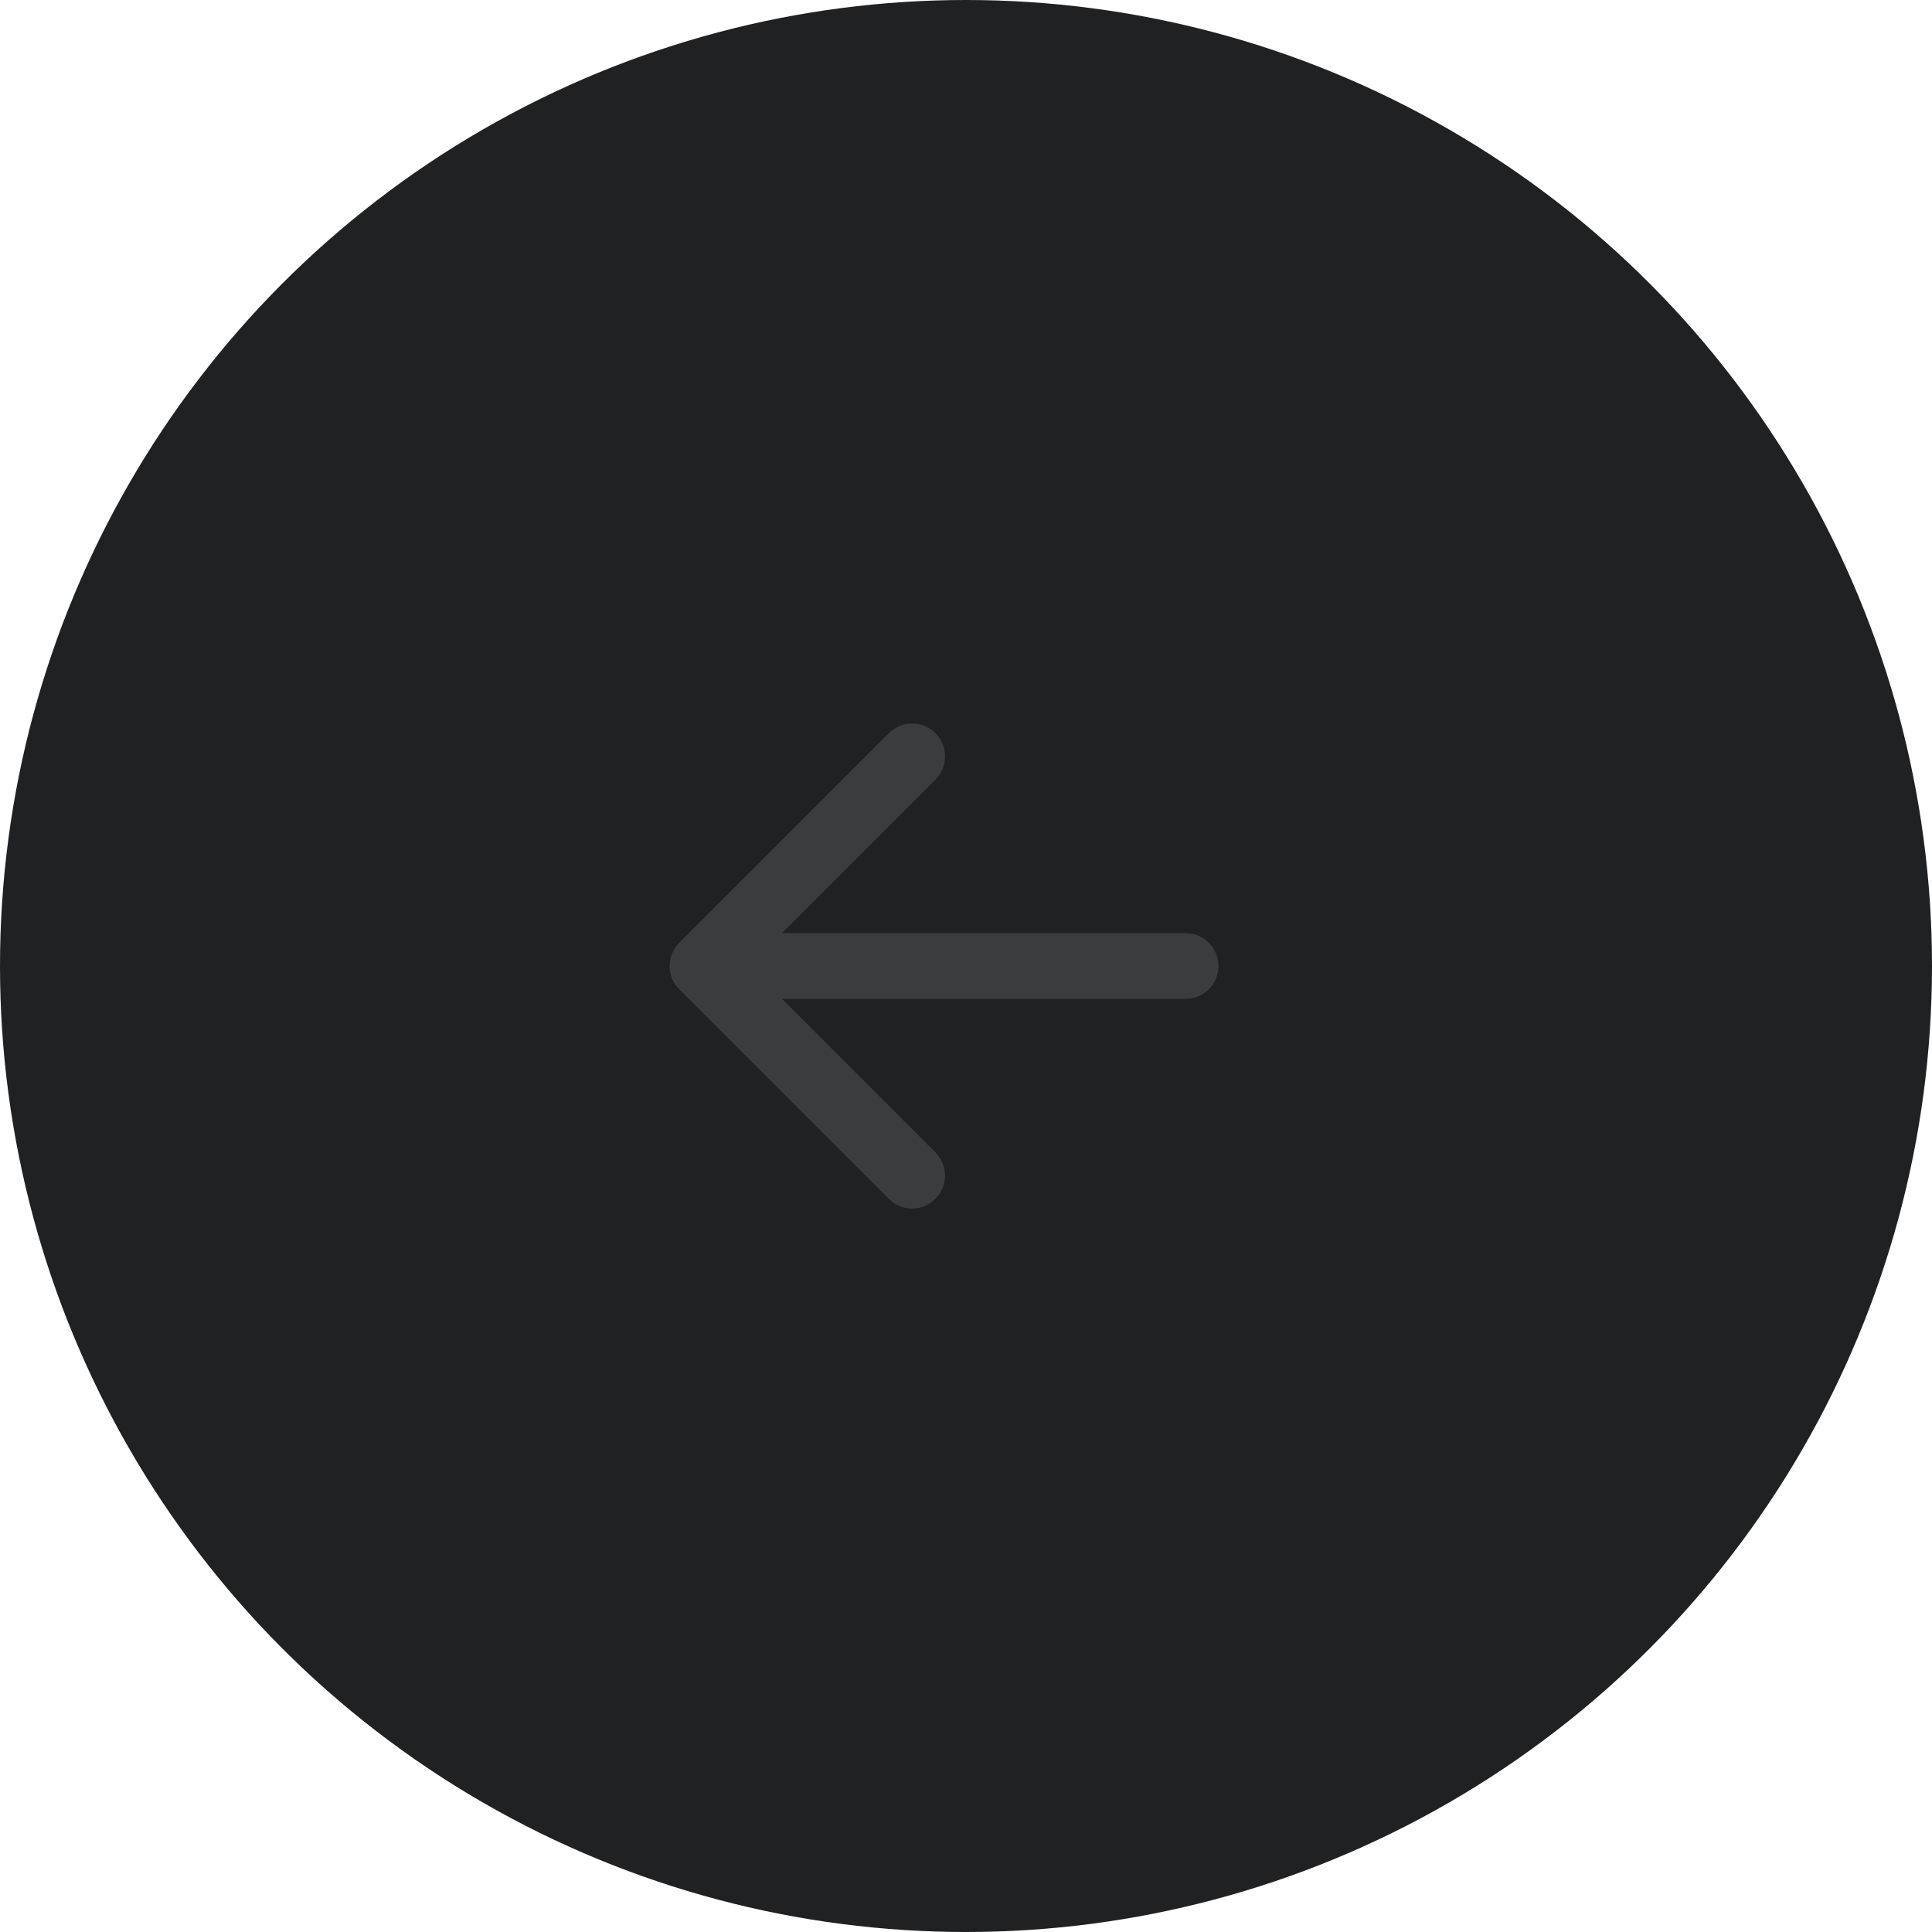 <?xml version="1.0" encoding="UTF-8"?> <svg xmlns="http://www.w3.org/2000/svg" width="44" height="44" viewBox="0 0 44 44" fill="none"> <circle cx="22" cy="22" r="22" transform="rotate(-180 22 22)" fill="#1F2123"></circle> <path fill-rule="evenodd" clip-rule="evenodd" d="M20.243 27.304L15.47 22.531C15.177 22.238 15.177 21.763 15.47 21.47L20.243 16.697C20.535 16.404 21.01 16.404 21.303 16.697C21.596 16.99 21.596 17.465 21.303 17.758L17.811 21.25L27 21.25C27.414 21.25 27.75 21.586 27.75 22C27.75 22.415 27.414 22.75 27 22.75L17.811 22.75L21.303 26.243C21.596 26.536 21.596 27.011 21.303 27.304C21.01 27.597 20.535 27.597 20.243 27.304Z" fill="#3A3C3D"></path> </svg> 